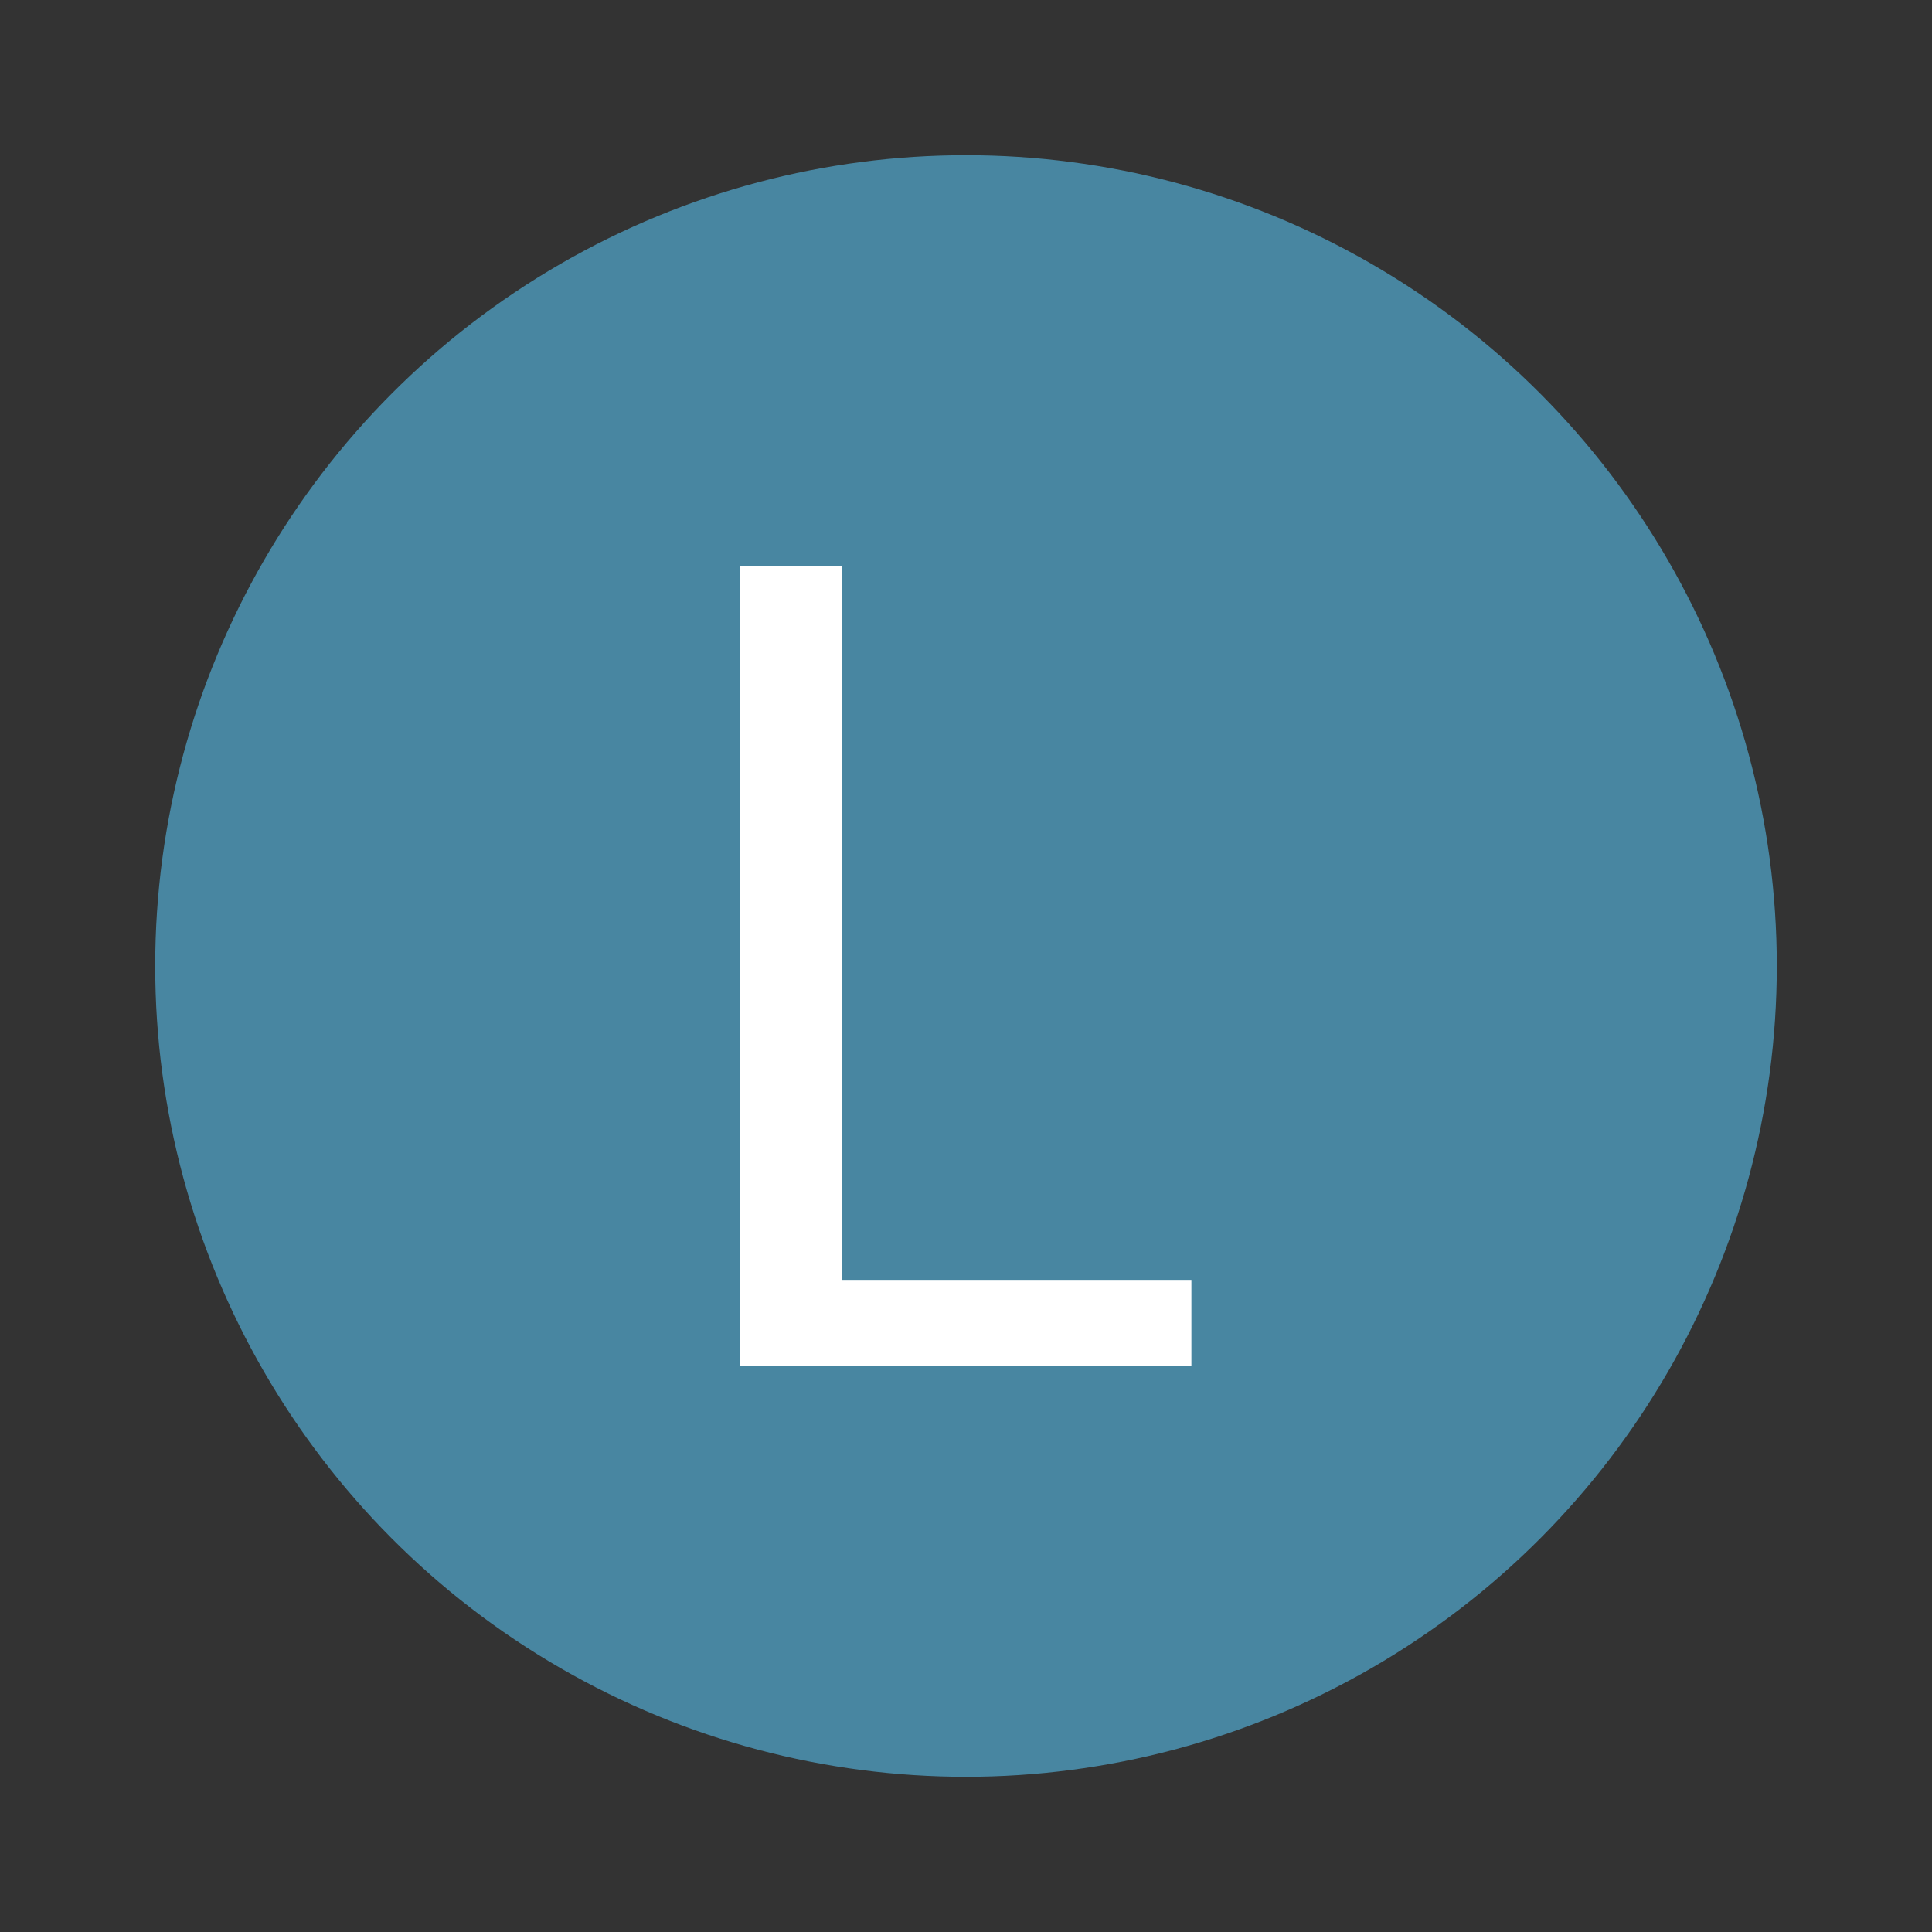 <?xml version="1.0" encoding="UTF-8"?>
<svg id="Layer_1" xmlns="http://www.w3.org/2000/svg" viewBox="0 0 150 150">
  <rect x="0" y="0" width="150" height="150" fill="#333333" stroke="none"/>
  <defs>
    <style>
      .cls-1 {
        fill: #fff;
      }

      .cls-2 {
        fill: #4886a1;
      }
    </style>
  </defs>
  <circle class="cls-2" cx="75" cy="75" r="62.95"/>
  <path class="cls-1" d="M57.49,43.94h7.9v55.43h27.11v6.69h-35.02v-62.12Z"/>
</svg>